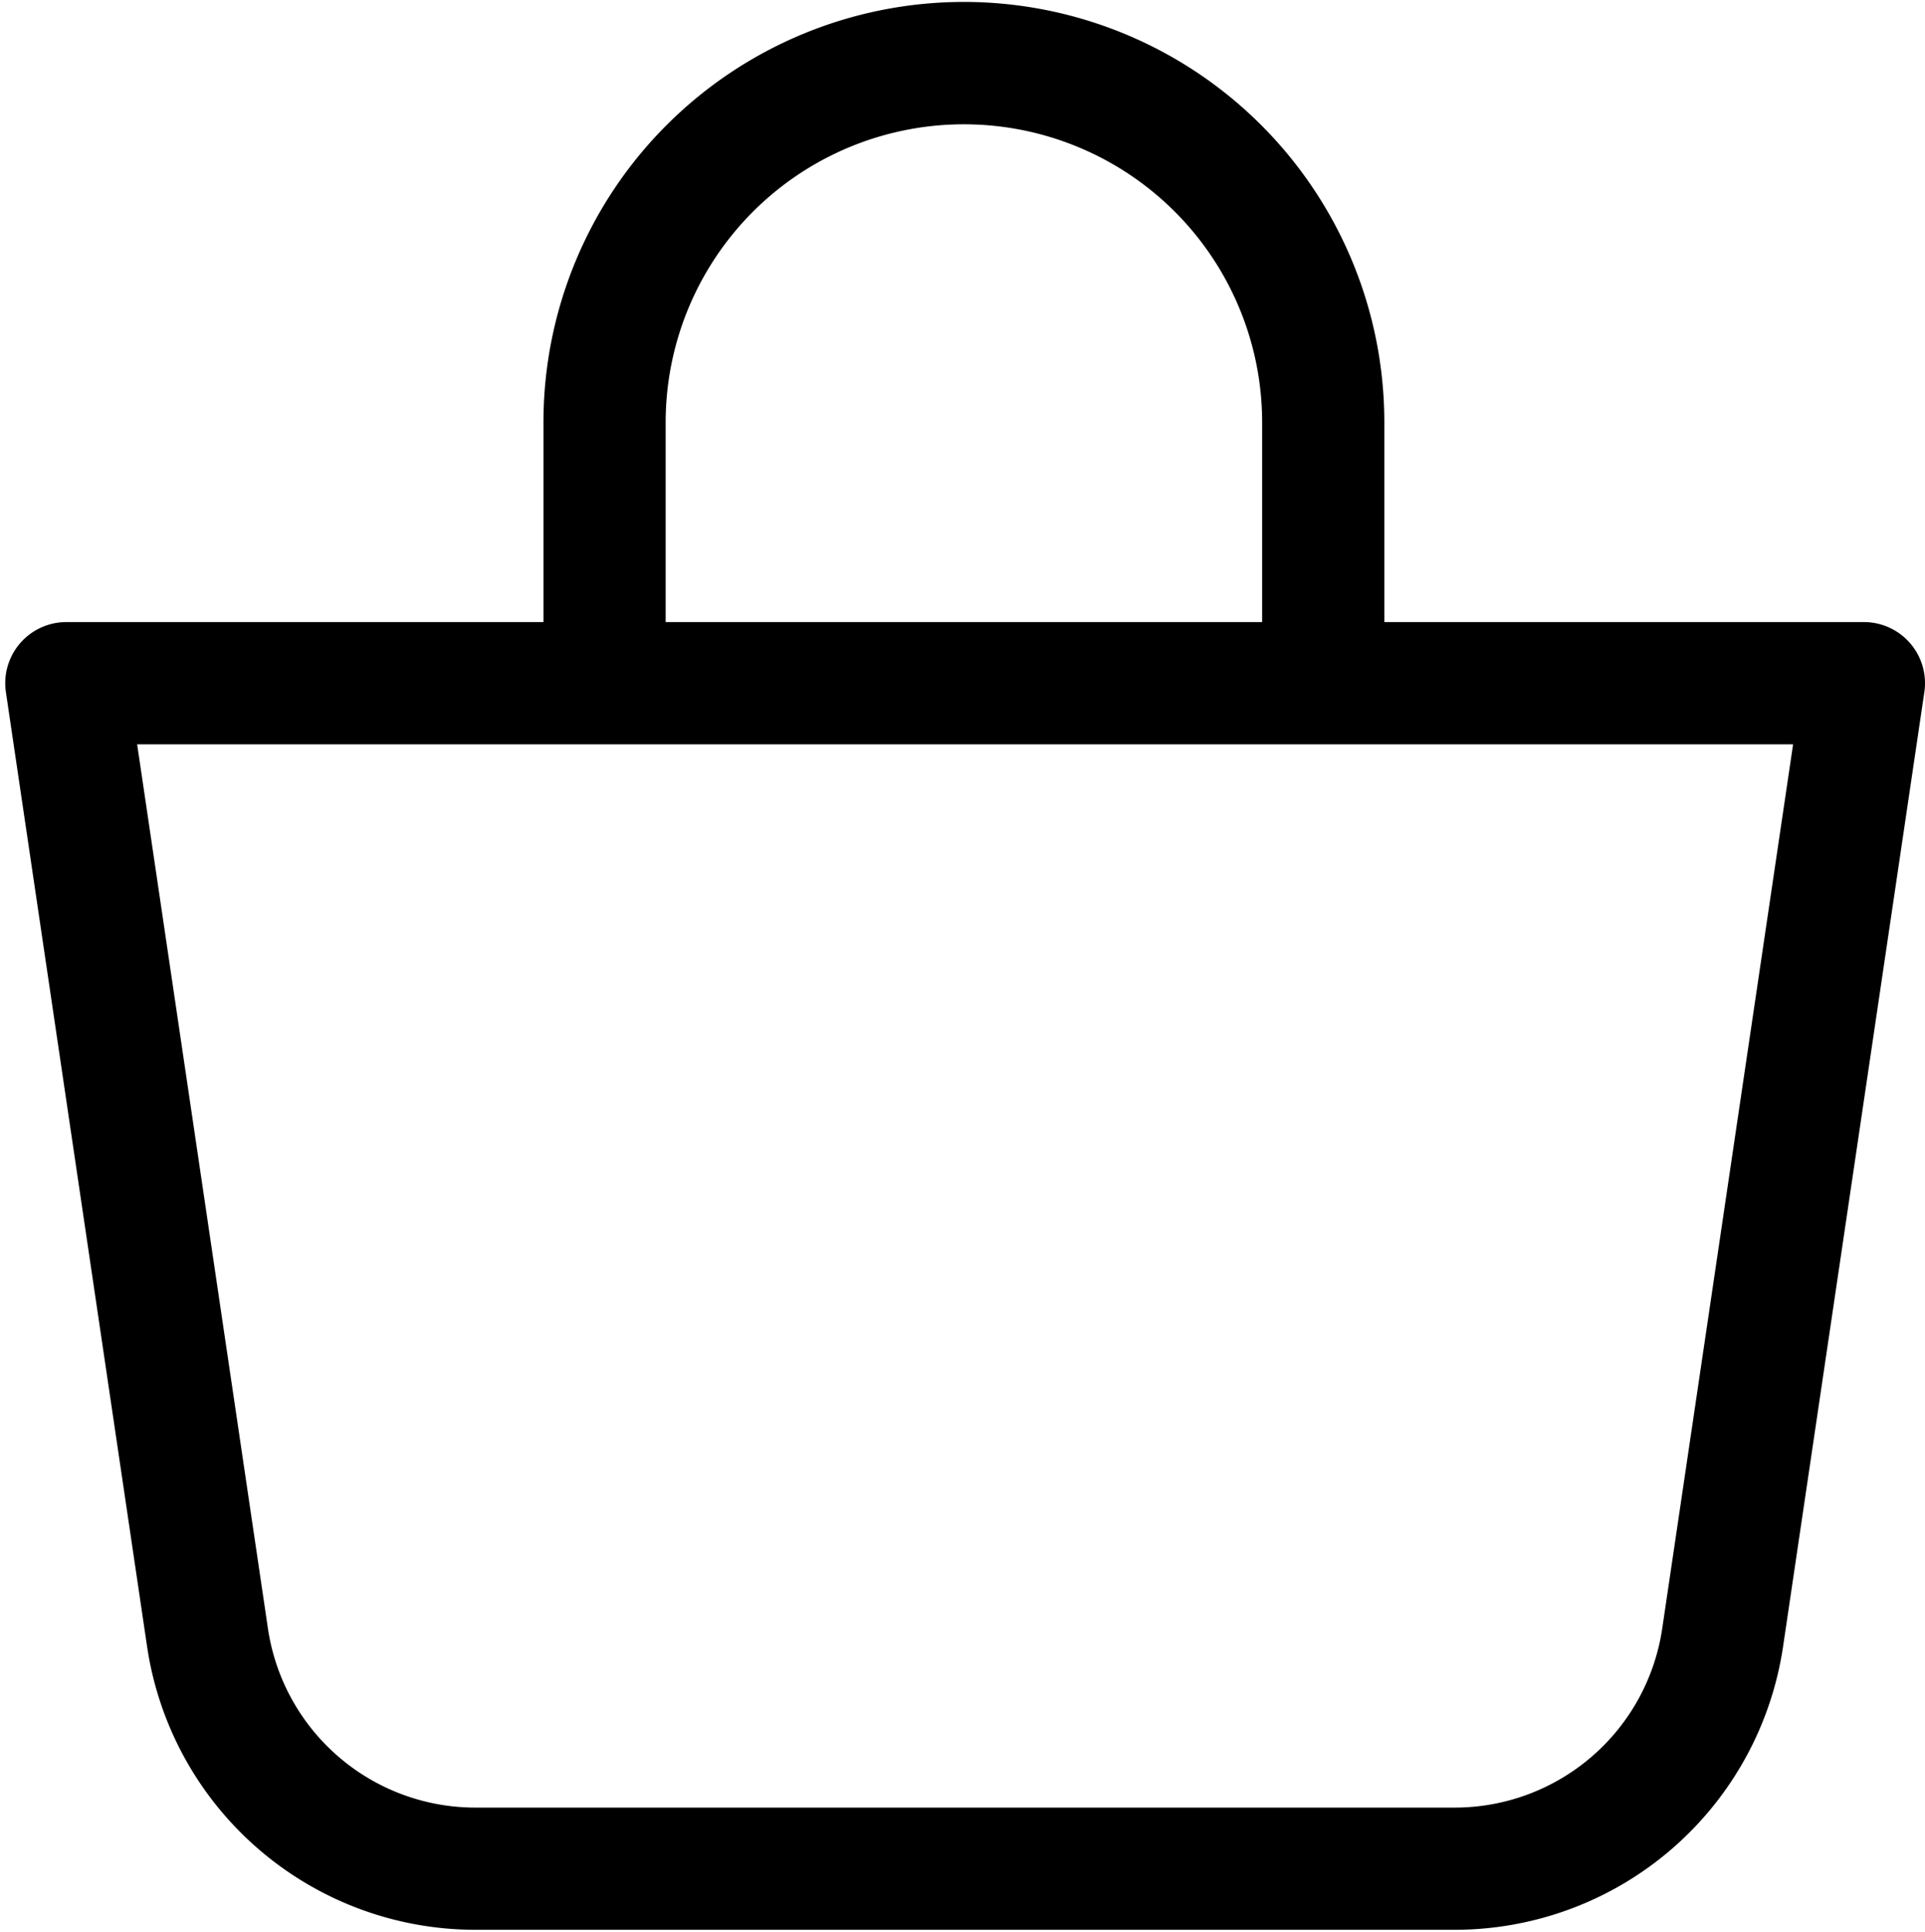 <svg id="e5805587-3b97-40c6-bc2b-67f2f2c2949e" data-name="Layer 1" xmlns="http://www.w3.org/2000/svg" viewBox="0 0 510.212 512"><g id="a63e6945-aa30-467a-9dd5-fab4c9109816" data-name="cart"><path id="e2226838-d6f4-493b-b942-d06f4c1648d7" data-name="bag" d="M506.279,170.491a16.192,16.192,0,0,0-12.26-5.615H366.911v-52.95a111.435,111.435,0,0,0-222.87.045v52.905H17.584A16.194,16.194,0,0,0,1.565,183.439L38.979,436.355A87.984,87.984,0,0,0,126,511.465H385.569A88.006,88.006,0,0,0,472.6,436.357L510.037,183.44A16.188,16.188,0,0,0,506.279,170.491ZM176.427,112.019a79.049,79.049,0,1,1,158.1-.048v52.905h-158.1ZM440.566,431.611a55.62,55.62,0,0,1-55,47.468H126a55.6,55.6,0,0,1-54.984-47.463L36.348,197.262H475.253Z" style="fill:#000000"/></g></svg>